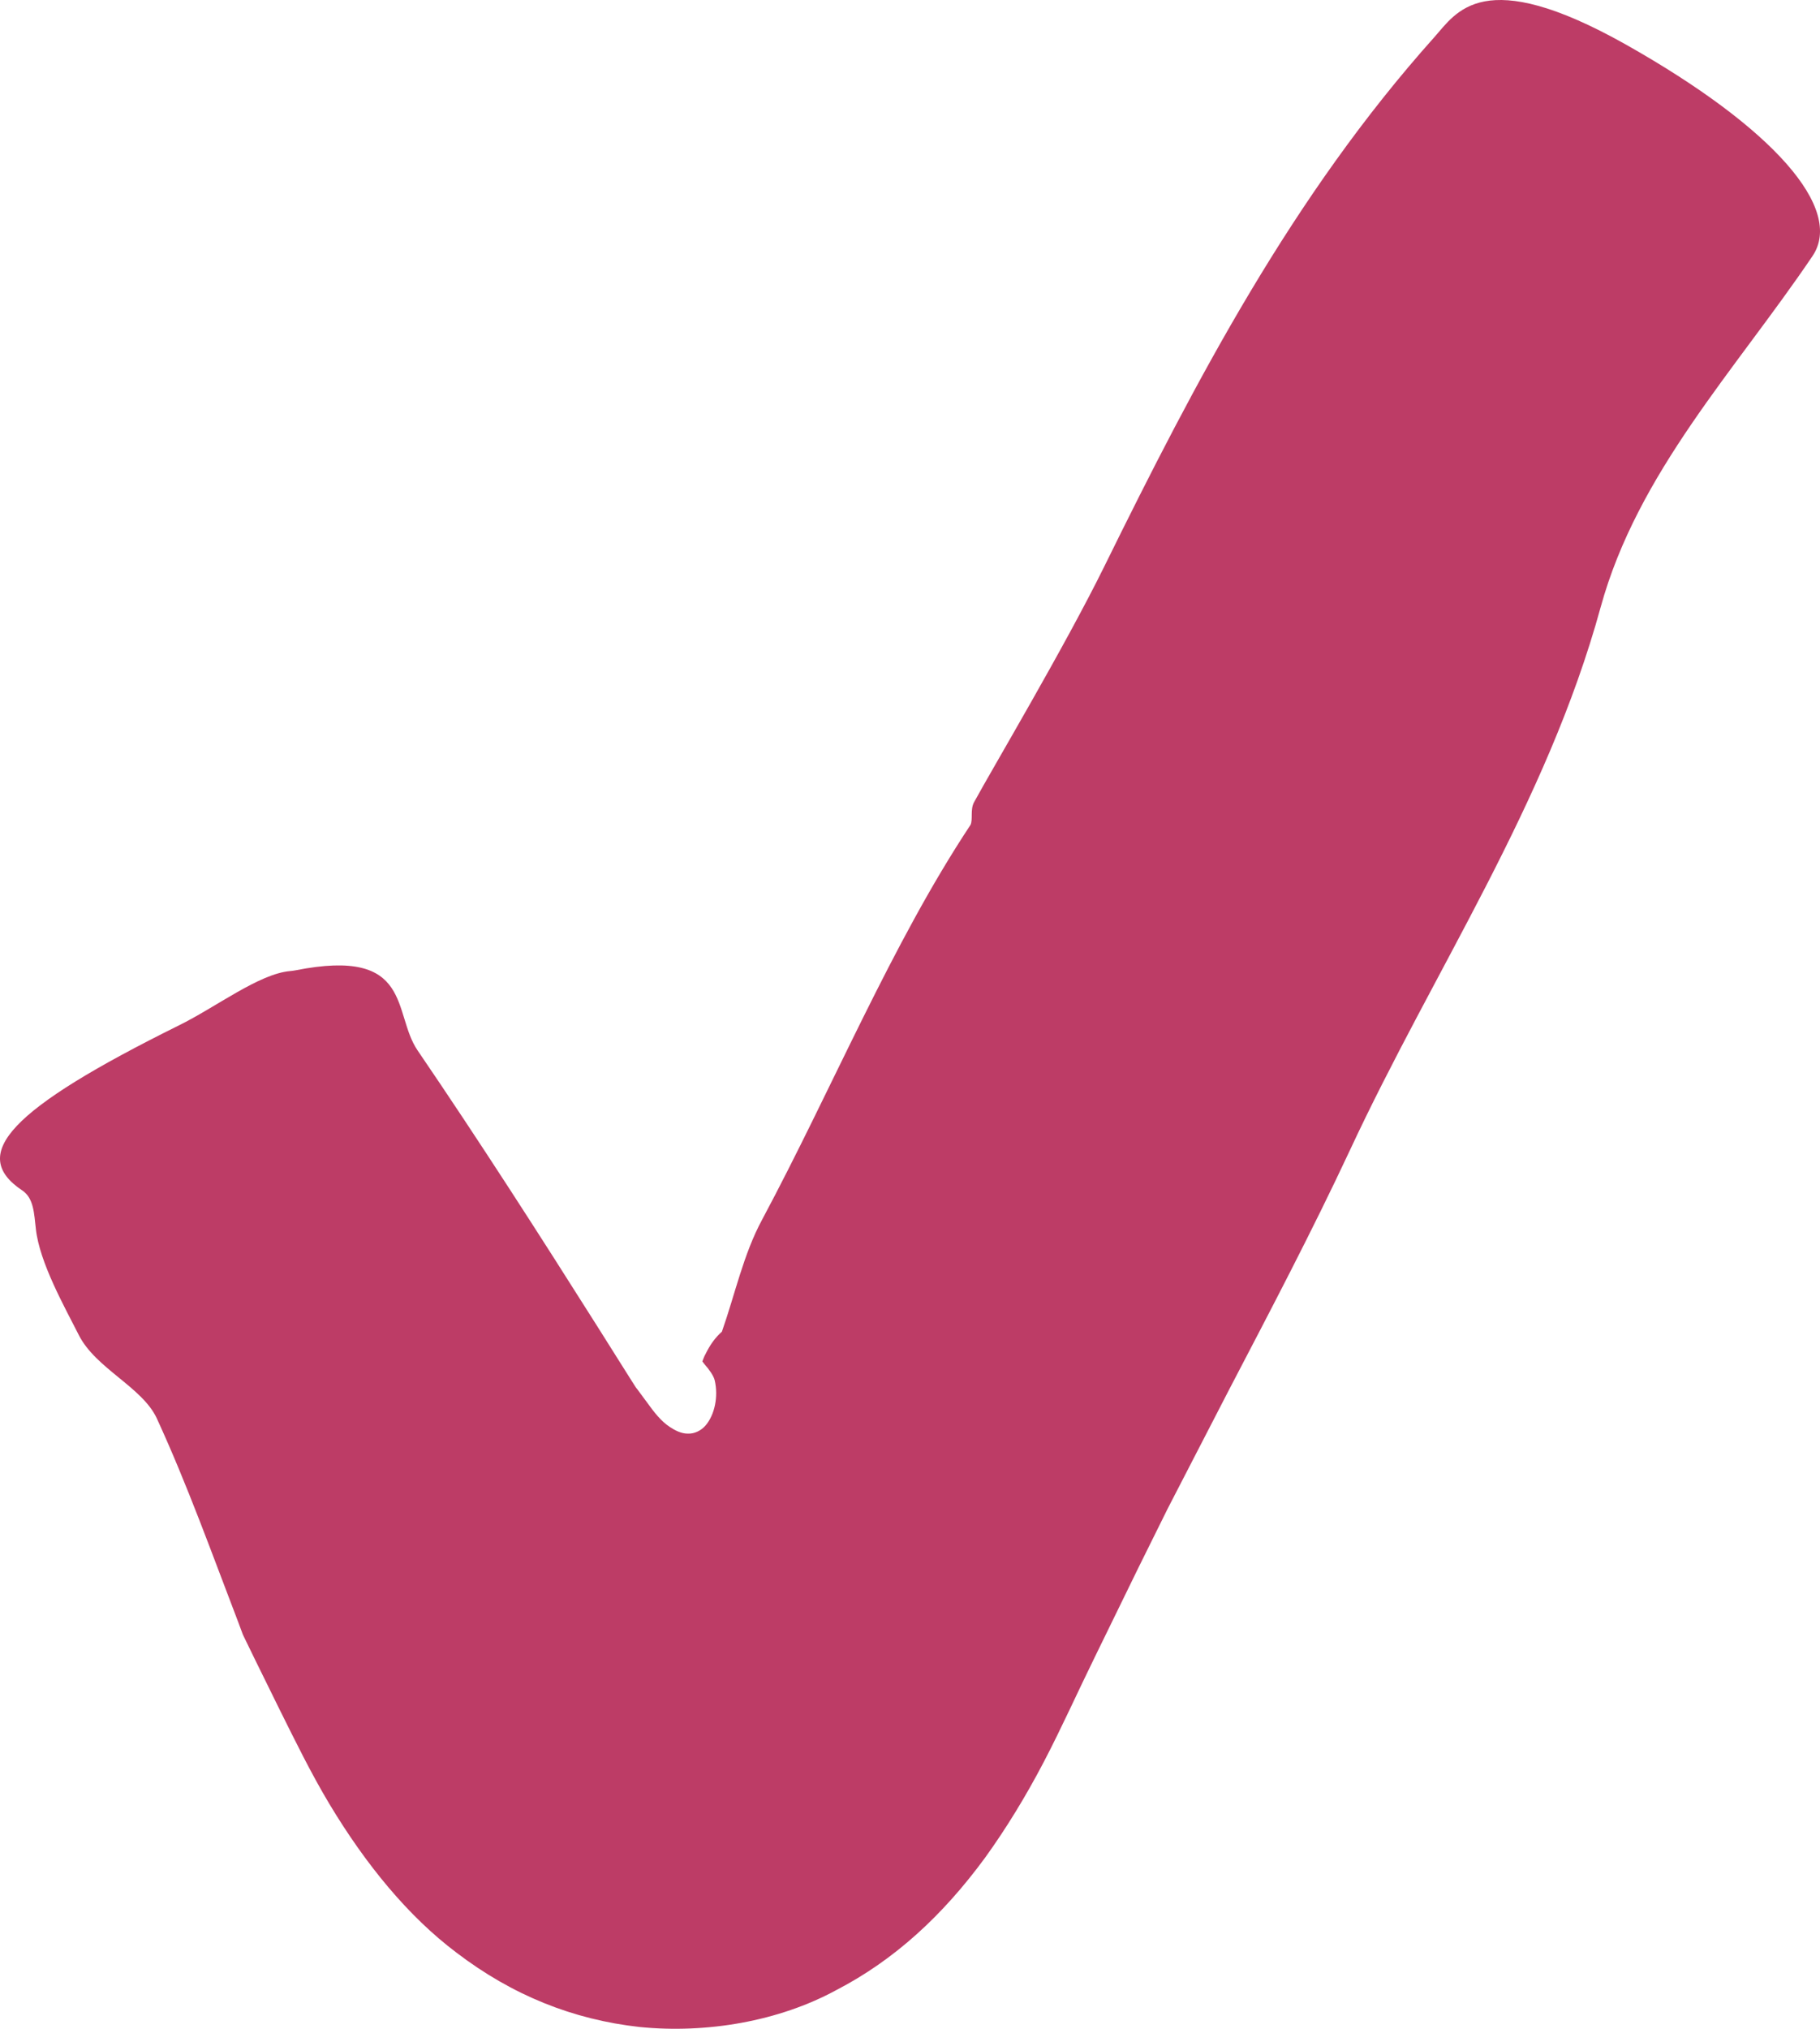 <?xml version="1.0" encoding="UTF-8"?> <svg xmlns="http://www.w3.org/2000/svg" width="35" height="39" viewBox="0 0 35 39" fill="none"><path d="M18.732 15.421C19.097 14.751 20.472 12.441 21.238 10.886C23.005 7.298 24.856 3.762 27.583 0.715C28.008 0.24 28.511 -0.691 31.261 0.853C34.122 2.465 35.465 4.019 34.856 4.922C33.379 7.108 31.492 9.085 30.781 11.675C29.738 15.473 27.578 18.638 25.959 22.113C25.23 23.672 24.431 25.192 23.637 26.713L22.456 29L21.884 30.154L21.053 31.856C20.726 32.521 20.416 33.215 20.07 33.876C19.724 34.537 19.346 35.154 18.944 35.711C18.128 36.823 17.2 37.678 16.079 38.258C14.976 38.857 13.591 39.094 12.304 38.966C11.016 38.824 9.849 38.353 8.778 37.536C7.855 36.842 7.034 35.844 6.332 34.674C5.982 34.09 5.673 33.458 5.368 32.845L4.916 31.927L4.694 31.471C4.671 31.428 4.662 31.4 4.657 31.386L4.634 31.324L4.588 31.2C4.081 29.879 3.601 28.538 3.015 27.265C2.738 26.666 1.838 26.305 1.515 25.663C1.247 25.131 0.758 24.27 0.689 23.619C0.656 23.339 0.652 23.03 0.426 22.883C-0.613 22.189 0.195 21.319 3.439 19.712C4.154 19.361 4.98 18.719 5.58 18.667C5.603 18.667 5.654 18.657 5.682 18.653C7.957 18.201 7.542 19.48 8.031 20.193C9.226 21.946 10.37 23.729 11.505 25.525L11.93 26.2C12.064 26.409 12.253 26.718 12.244 26.69L12.451 26.97C12.581 27.151 12.715 27.322 12.881 27.431C12.982 27.498 13.102 27.559 13.227 27.559C13.356 27.564 13.481 27.502 13.568 27.403C13.744 27.198 13.818 26.846 13.744 26.533C13.725 26.447 13.628 26.314 13.559 26.238L13.518 26.186C13.518 26.172 13.499 26.191 13.513 26.153C13.531 26.11 13.545 26.067 13.568 26.029C13.647 25.867 13.748 25.715 13.891 25.592L13.882 25.601C14.136 24.879 14.297 24.109 14.657 23.444C16.005 20.924 17.145 18.149 18.663 15.858C18.714 15.758 18.654 15.563 18.732 15.421Z" fill="#BD3C66"></path></svg> 